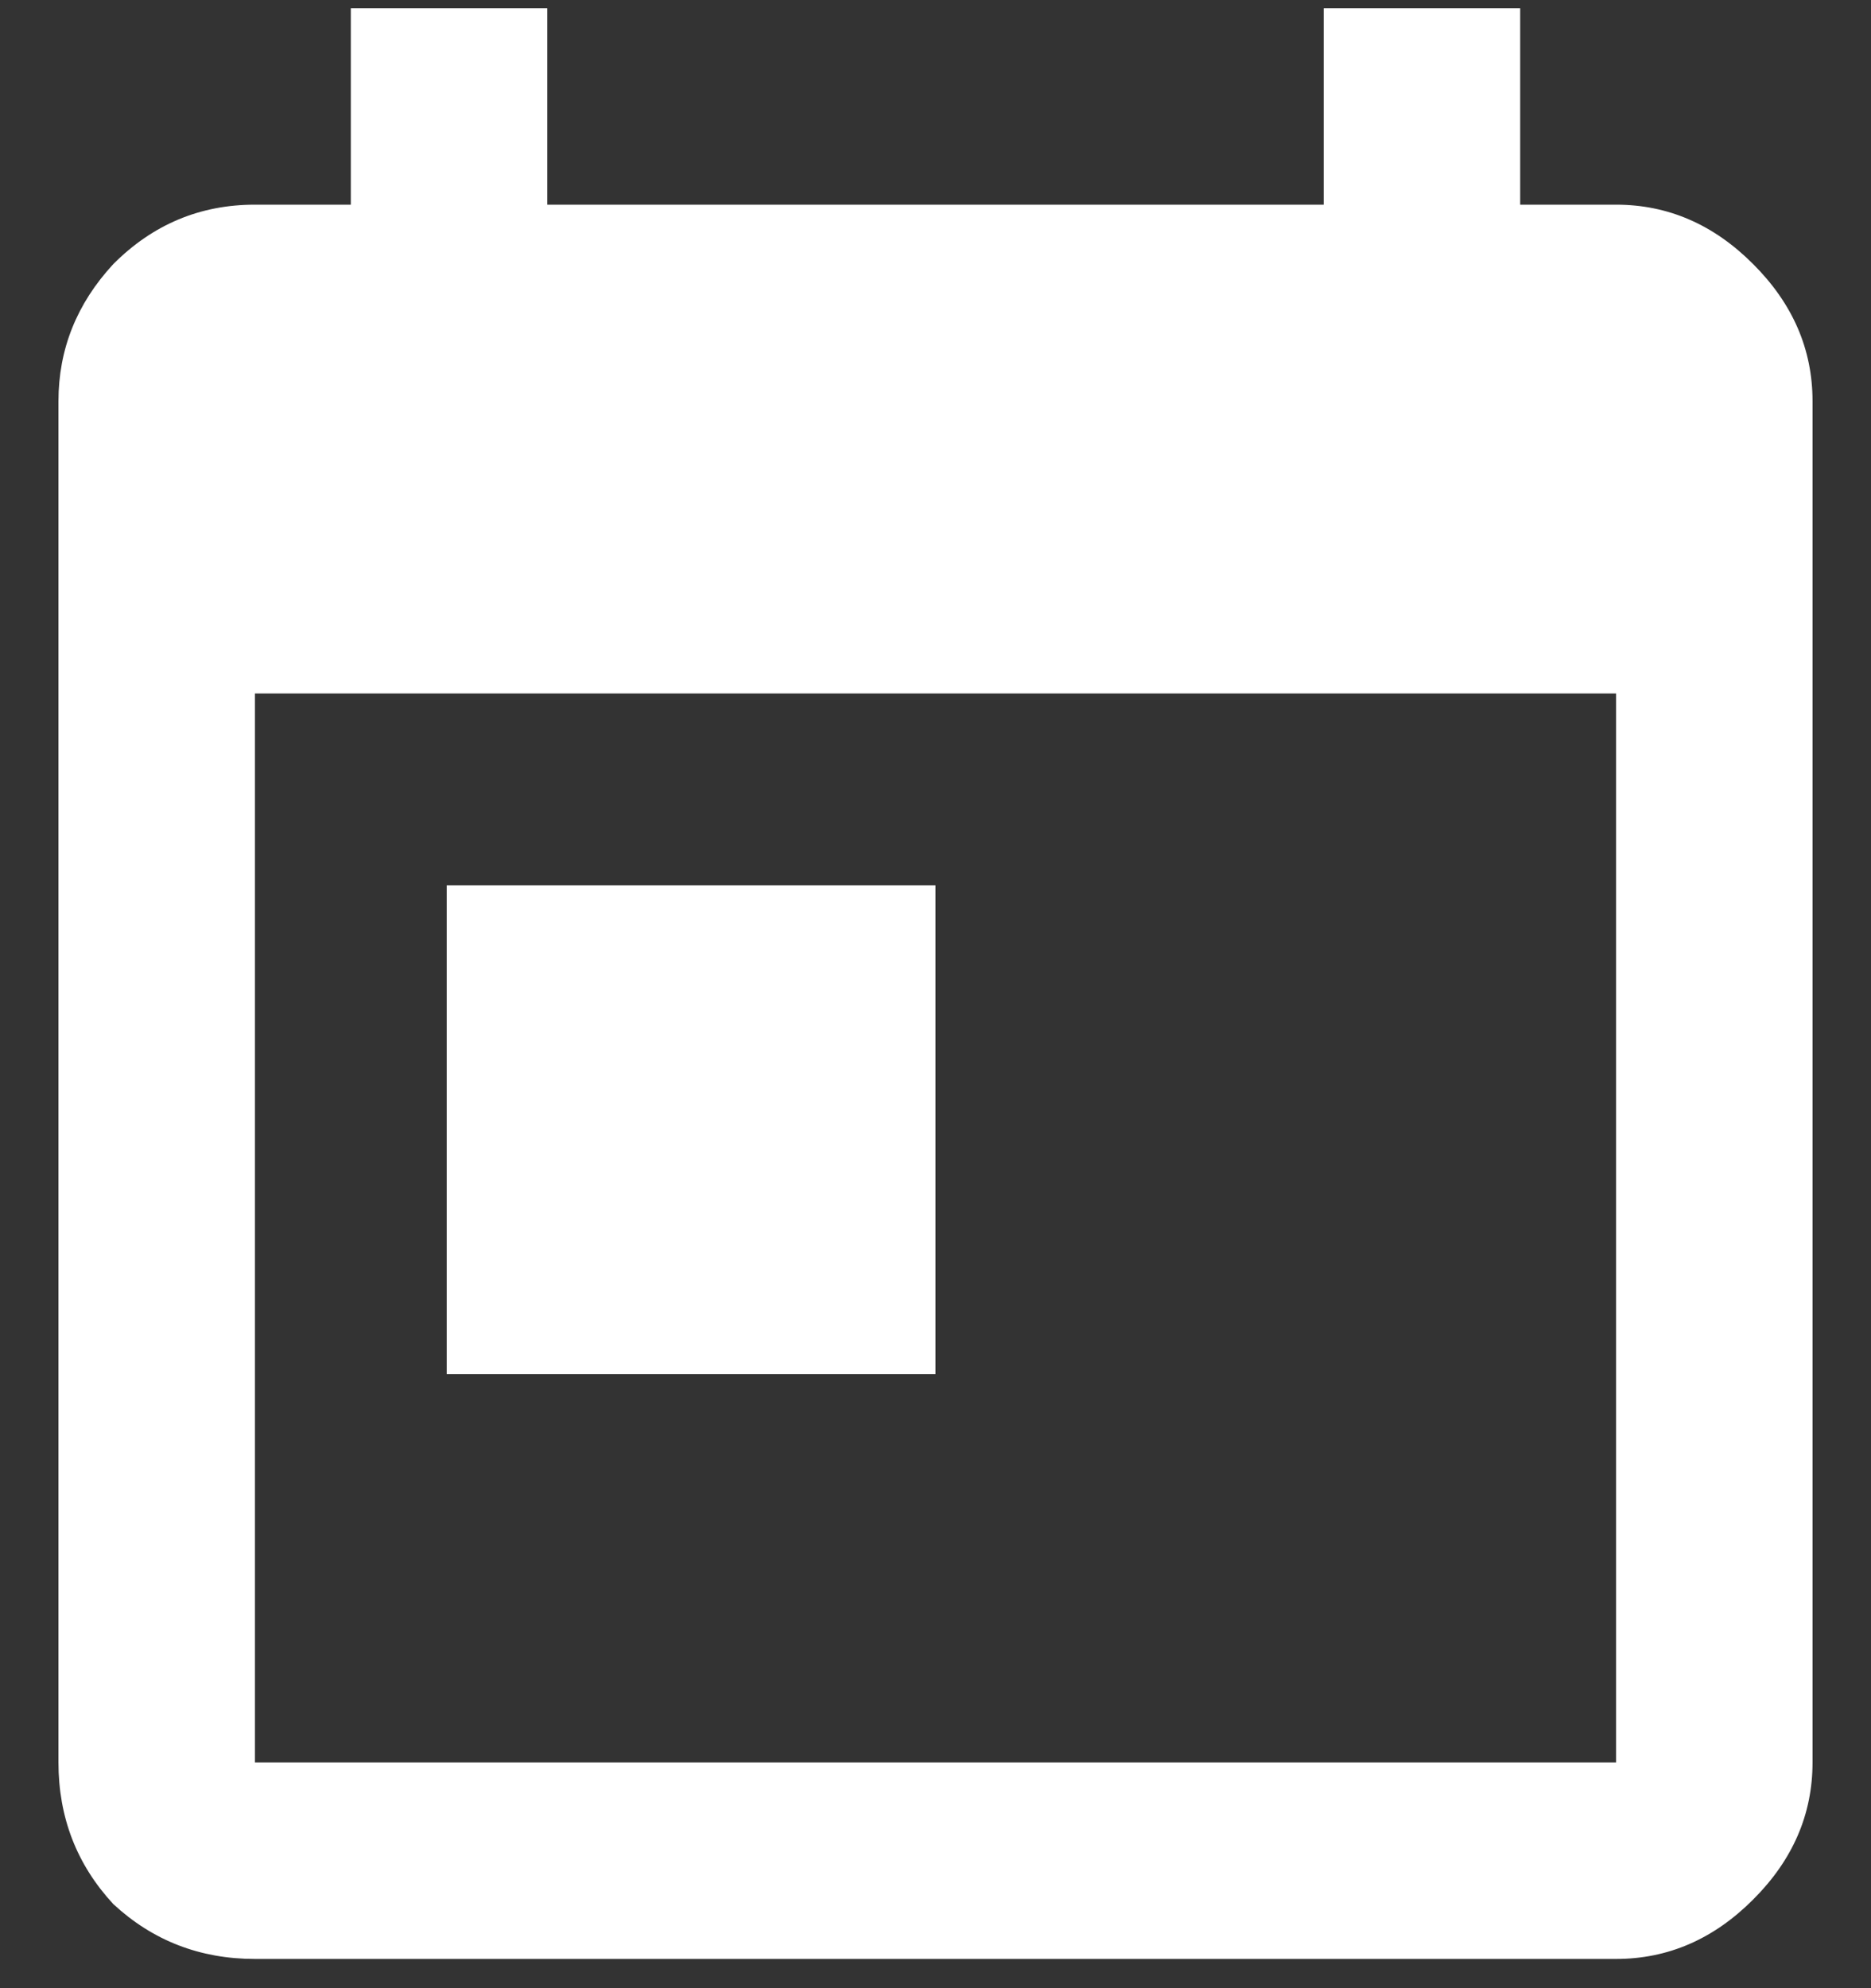 <svg width="16" height="17" viewBox="0 0 16 17" fill="none" xmlns="http://www.w3.org/2000/svg">
<rect x="0" y="0" width="16" height="17" fill="#333333" stroke="none"/>
<path d="M3.82 7.57H8V11.75H3.82V7.57ZM13.82 15.07V5.93H2.18V15.07H13.82ZM13.82 1.75C14.263 1.75 14.654 1.919 14.992 2.258C15.331 2.596 15.5 2.987 15.5 3.43V15.07C15.5 15.513 15.331 15.904 14.992 16.242C14.654 16.581 14.263 16.75 13.82 16.75H2.18C1.711 16.75 1.307 16.594 0.969 16.281C0.656 15.943 0.5 15.539 0.5 15.07V3.43C0.5 2.987 0.656 2.596 0.969 2.258C1.307 1.919 1.711 1.75 2.18 1.75H3V0.07H4.68V1.75H11.32V0.07H13V1.75H13.82Z" fill="white"/>
</svg>
